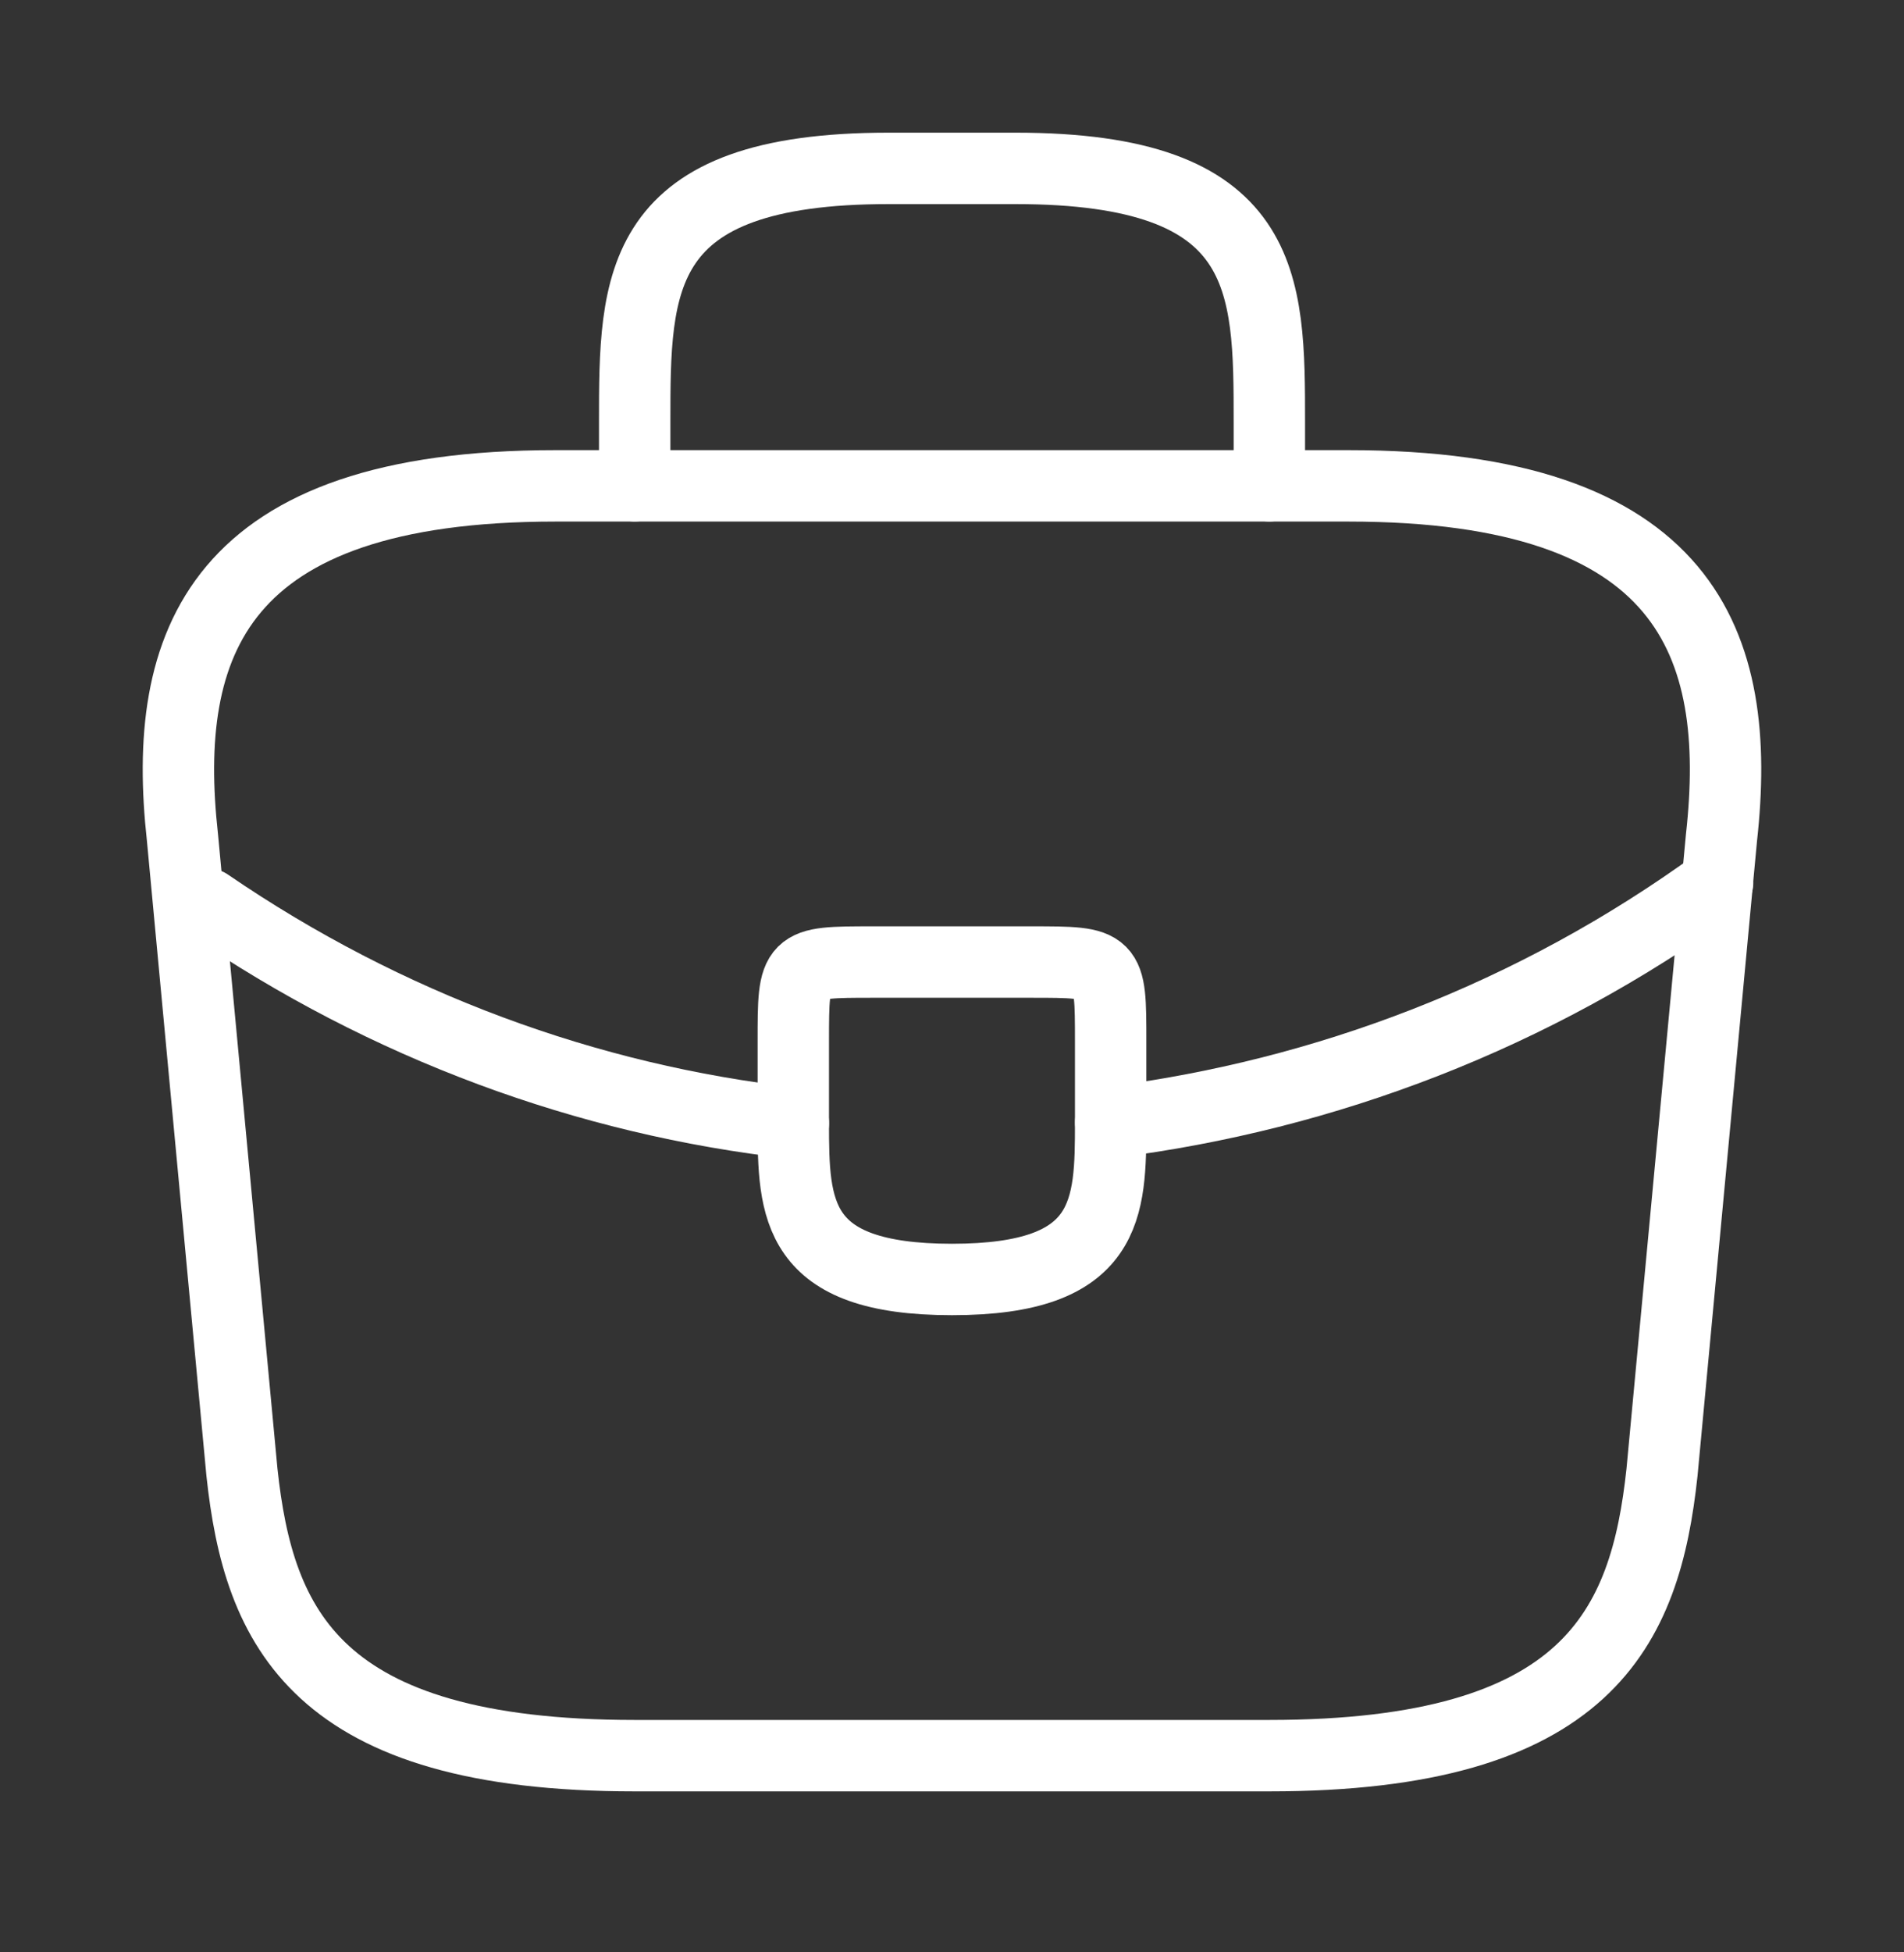 <svg width="40" height="41" viewBox="0 0 40 41" fill="none" xmlns="http://www.w3.org/2000/svg">
<rect x="0" y="0" width="40" height="41" fill="#333333" stroke="none"/>
<path d="M13.333 36.869H26.666C33.367 36.869 34.566 34.186 34.916 30.919L36.166 17.586C36.617 13.519 35.45 10.203 28.333 10.203H11.666C4.55 10.203 3.383 13.519 3.833 17.586L5.083 30.919C5.433 34.186 6.633 36.869 13.333 36.869Z" stroke="white" stroke-width="1.5" stroke-miterlimit="10" stroke-linecap="round" stroke-linejoin="round"/>
<path d="M13.334 10.202V8.869C13.334 5.919 13.334 3.536 18.667 3.536H21.334C26.667 3.536 26.667 5.919 26.667 8.869V10.202" stroke="white" stroke-width="1.5" stroke-miterlimit="10" stroke-linecap="round" stroke-linejoin="round"/>
<path d="M23.333 21.869V23.536C23.333 23.552 23.333 23.552 23.333 23.569C23.333 25.386 23.317 26.869 20 26.869C16.7 26.869 16.666 25.402 16.666 23.586V21.869C16.666 20.203 16.666 20.203 18.333 20.203H21.666C23.333 20.203 23.333 20.203 23.333 21.869Z" stroke="white" stroke-width="1.5" stroke-miterlimit="10" stroke-linecap="round" stroke-linejoin="round"/>
<path d="M36.084 18.536C32.233 21.336 27.834 23.002 23.334 23.569" stroke="white" stroke-width="1.5" stroke-miterlimit="10" stroke-linecap="round" stroke-linejoin="round"/>
<path d="M4.367 18.986C8.117 21.552 12.35 23.102 16.667 23.586" stroke="white" stroke-width="1.5" stroke-miterlimit="10" stroke-linecap="round" stroke-linejoin="round"/>
</svg>
